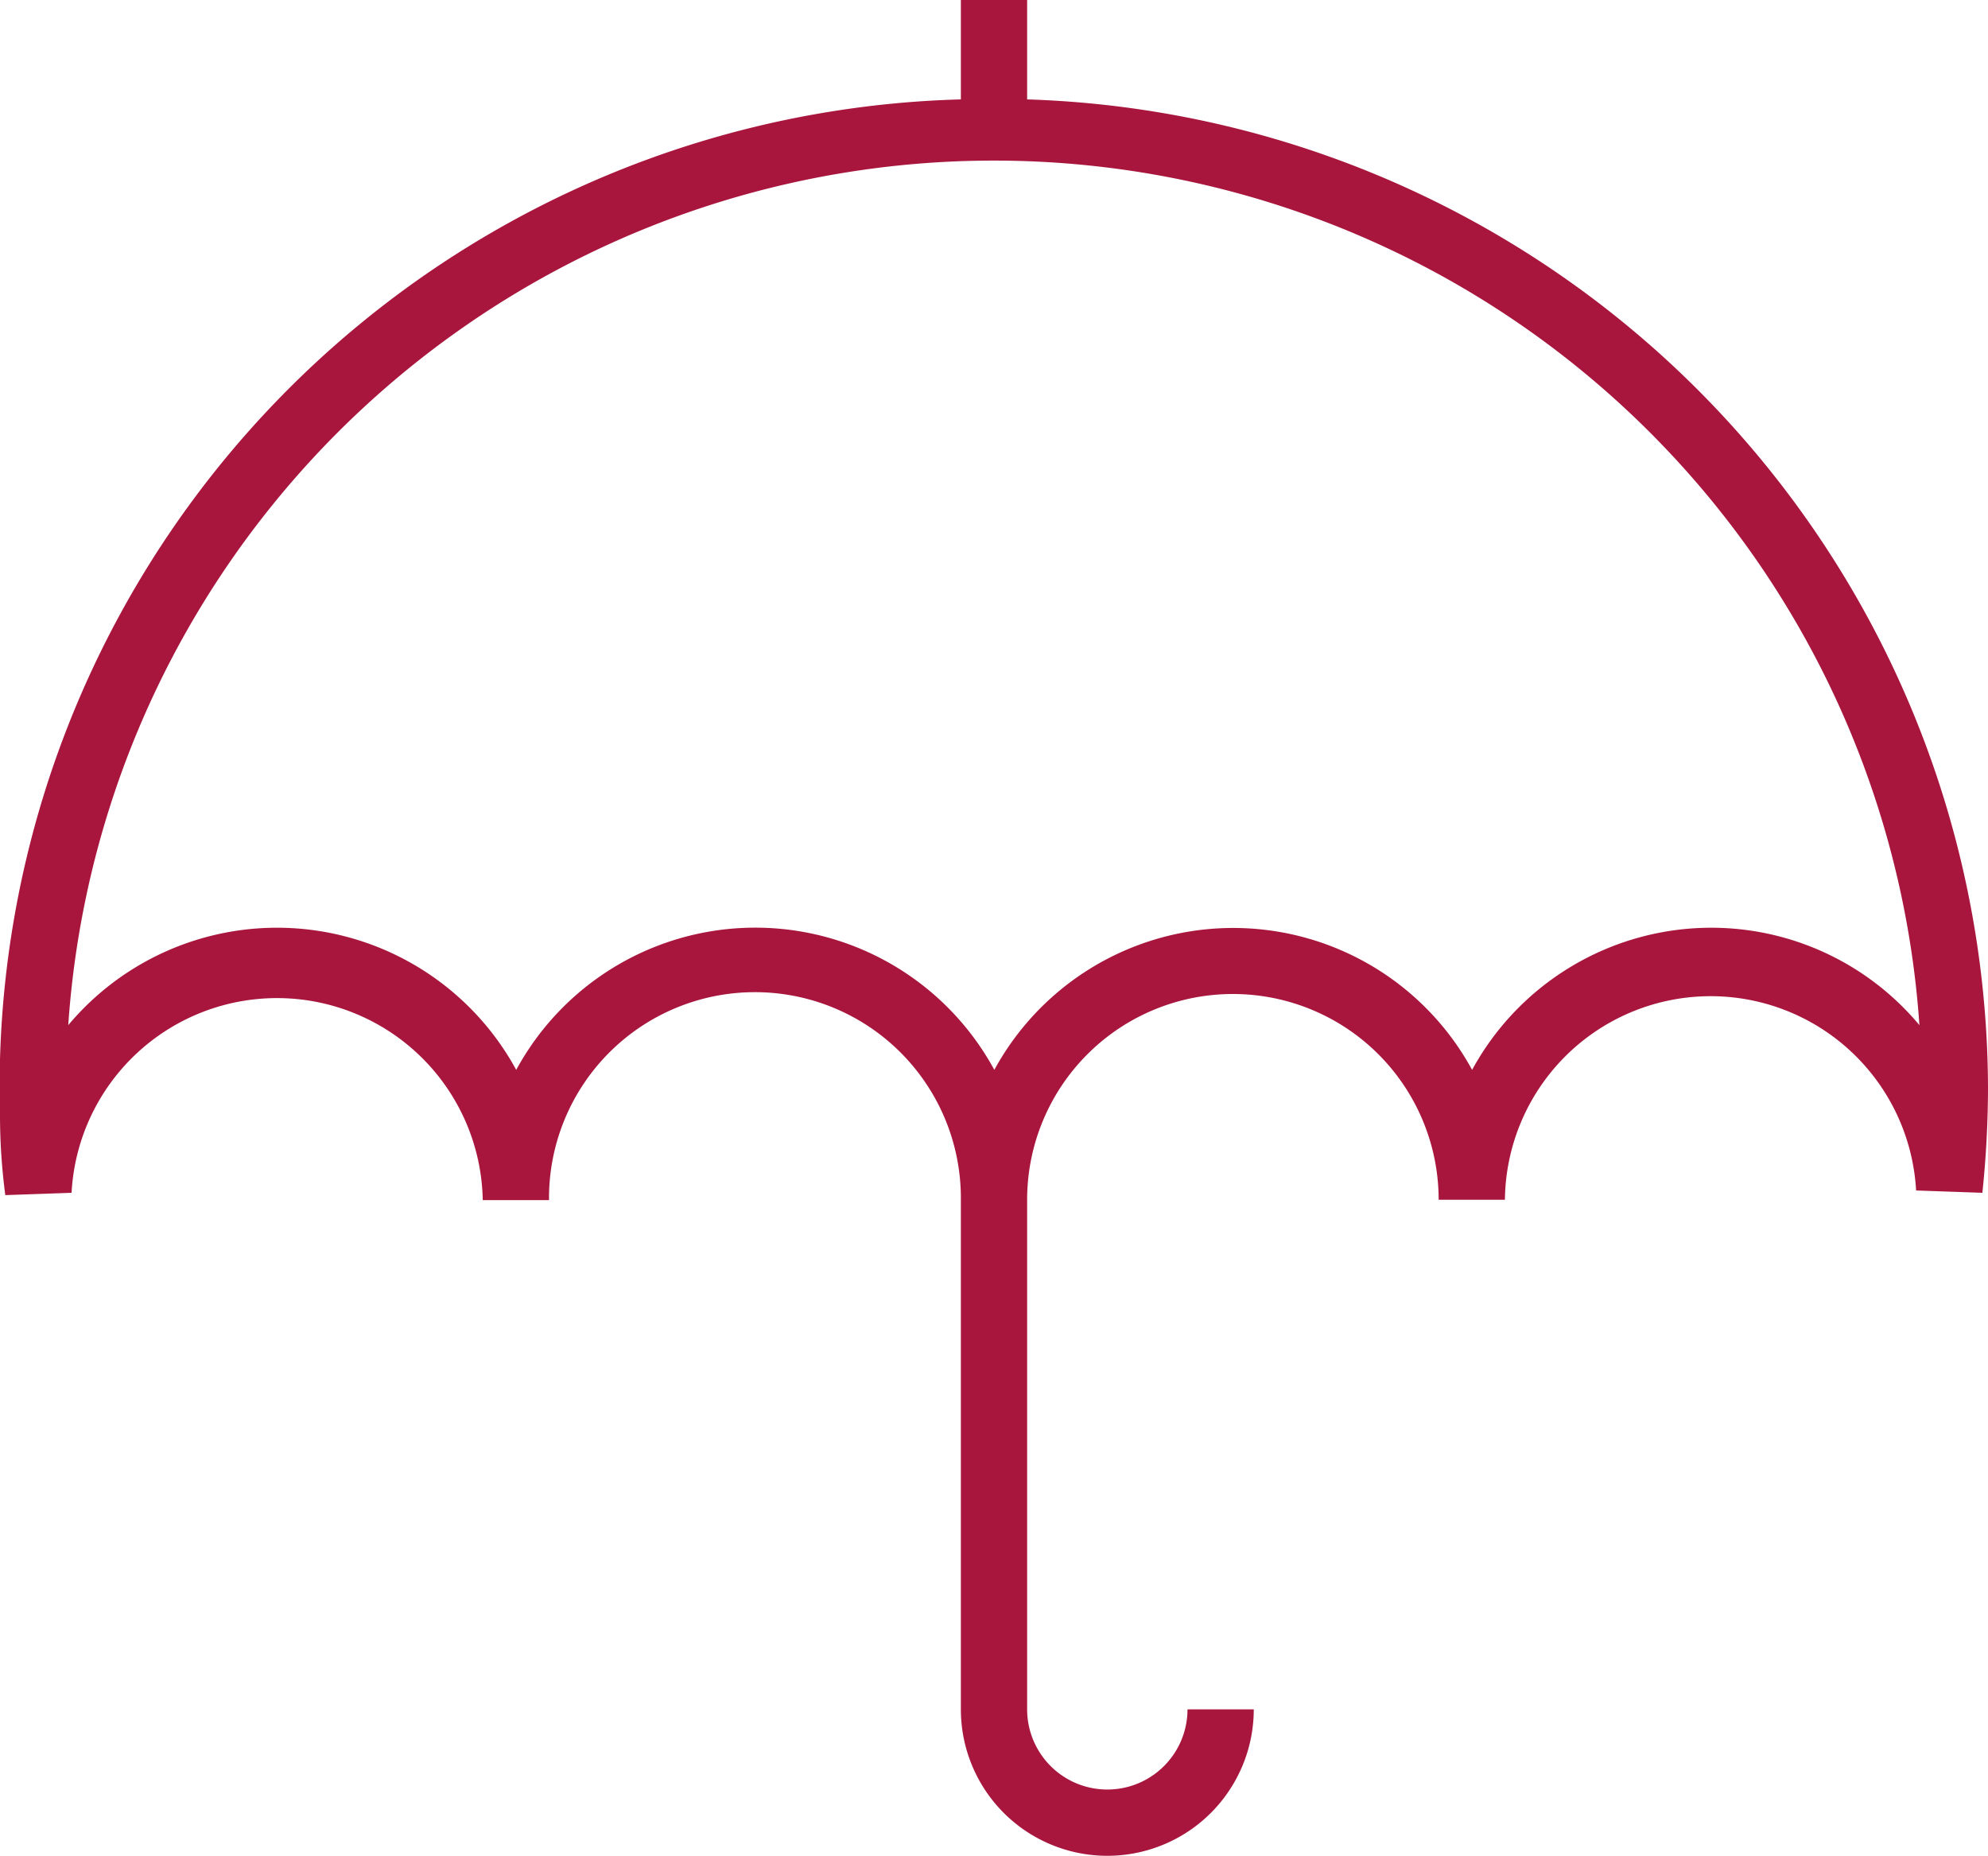 <svg xmlns="http://www.w3.org/2000/svg" viewBox="0 0 60 56.01"><defs><style>.cls-1{fill:#a8163e;}</style></defs><g><g><path class="cls-1" d="M31,3V0H29V3A29.82,29.82,0,0,0,0,33.65q0,1.21.16,2.42l2-.07a6.21,6.21,0,0,1,12.41.22h2A6.21,6.21,0,1,1,29,36.1V51.59a4.42,4.42,0,0,0,8.84,0h-2a2.42,2.42,0,0,1-4.84,0V36.21h0a6.21,6.21,0,0,1,12.42,0h2a6.21,6.21,0,0,1,12.41-.28l2,.07A30.76,30.76,0,0,0,60,32.83,29.94,29.94,0,0,0,31,3ZM51.64,28a8.22,8.22,0,0,0-7.21,4.29,8.21,8.21,0,0,0-14.42,0,8.21,8.21,0,0,0-14.43,0A8.22,8.22,0,0,0,2.06,30.94a28,28,0,0,1,55.87,0A8.18,8.18,0,0,0,51.64,28Z"/></g></g></svg>
